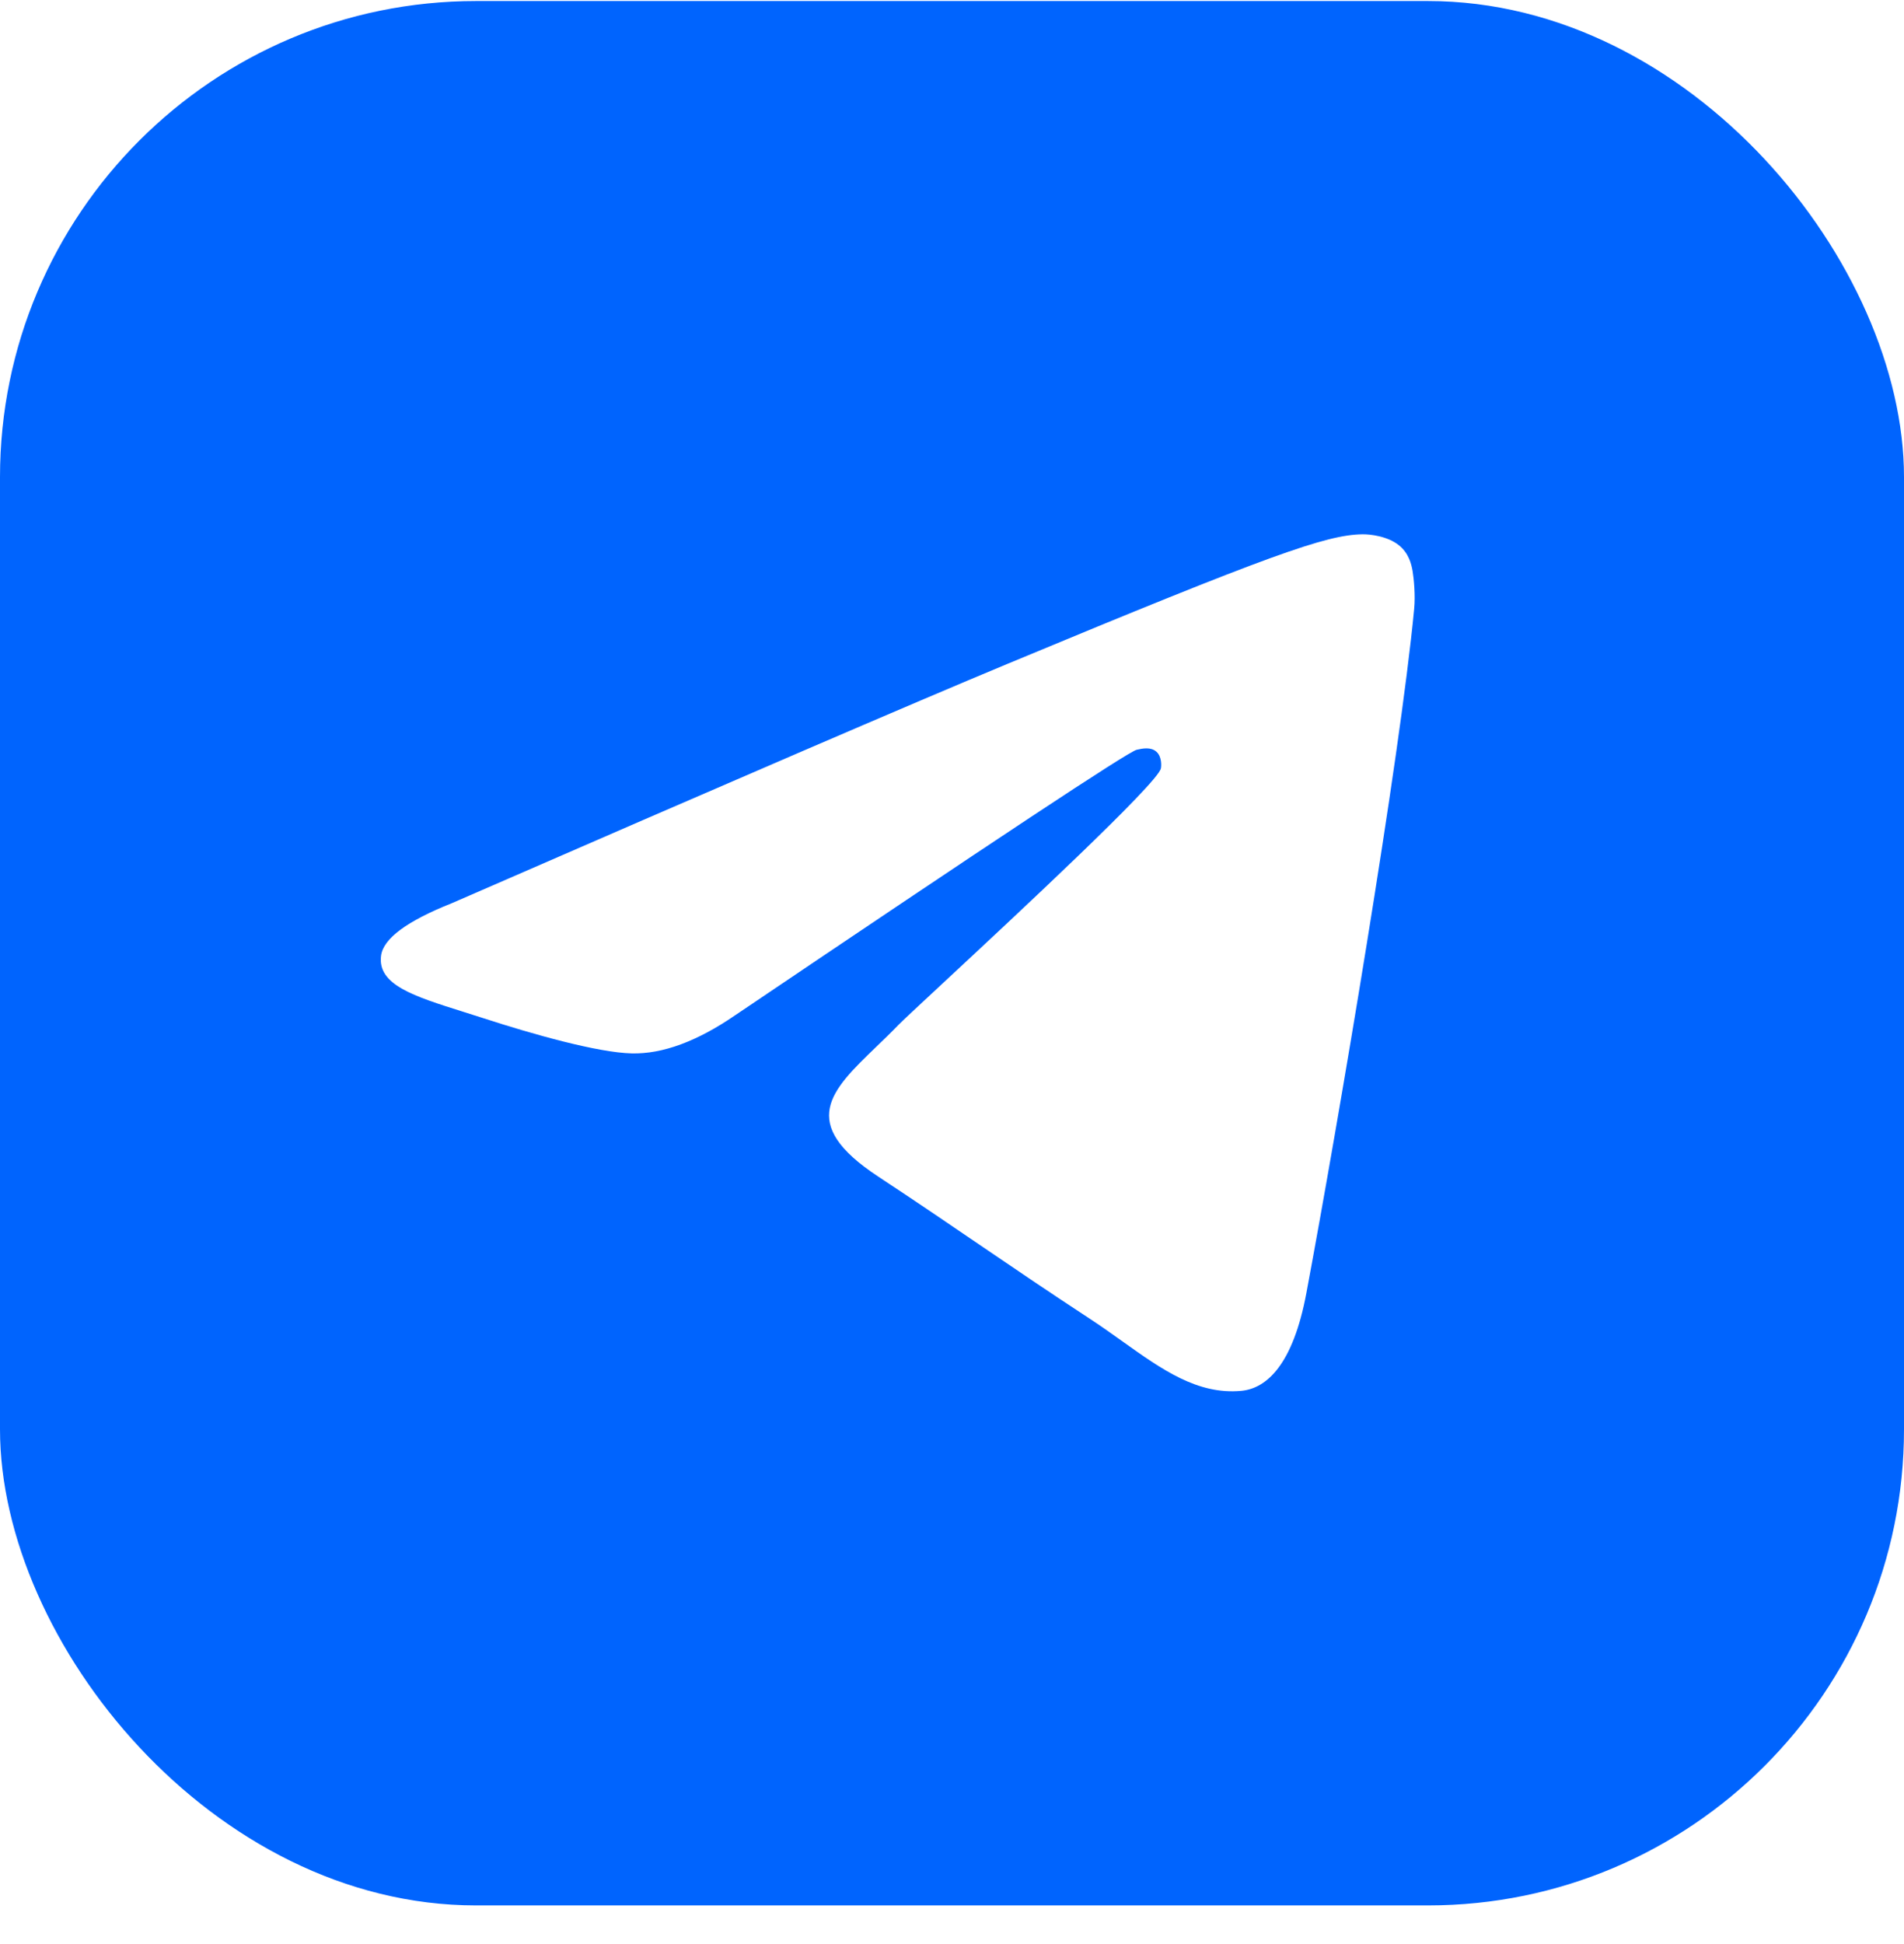 <svg width="48" height="49" viewBox="0 0 48 49" fill="none" xmlns="http://www.w3.org/2000/svg">
<g clip-path="url(#clip0_3933_34773)">
<path fill-rule="evenodd" clip-rule="evenodd" d="M-2 -25.974C-15.255 -25.974 -26 -15.229 -26 -1.974V50.026C-26 63.281 -15.255 74.026 -2 74.026H50C63.255 74.026 74 63.281 74 50.026V-1.974C74 -15.229 63.255 -25.974 50 -25.974H-2ZM25.388 16.737C23.053 17.708 18.388 19.717 11.391 22.765C10.255 23.217 9.66 23.659 9.606 24.091C9.514 24.822 10.429 25.109 11.675 25.501C11.844 25.554 12.02 25.61 12.2 25.668C13.425 26.066 15.073 26.532 15.93 26.551C16.707 26.568 17.575 26.247 18.533 25.59C25.07 21.177 28.444 18.946 28.656 18.898C28.806 18.864 29.013 18.822 29.153 18.947C29.293 19.071 29.28 19.307 29.265 19.371C29.174 19.757 25.584 23.095 23.726 24.822C23.147 25.361 22.736 25.743 22.652 25.83C22.464 26.026 22.272 26.21 22.087 26.388C20.949 27.485 20.095 28.308 22.135 29.652C23.115 30.298 23.899 30.832 24.681 31.365C25.536 31.947 26.388 32.527 27.491 33.25C27.772 33.434 28.04 33.626 28.301 33.812C29.296 34.521 30.189 35.158 31.293 35.056C31.934 34.997 32.596 34.394 32.933 32.596C33.728 28.345 35.291 19.136 35.652 15.341C35.684 15.008 35.644 14.583 35.612 14.396C35.58 14.209 35.513 13.943 35.27 13.746C34.983 13.513 34.539 13.463 34.34 13.467C33.438 13.483 32.053 13.964 25.388 16.737Z" fill="#0064FE"/>
</g>
<defs>
<clipPath id="clip0_3933_34773">
<rect y="0.026" width="48" height="48" rx="12" fill="white"/>
</clipPath>
</defs>
</svg>
